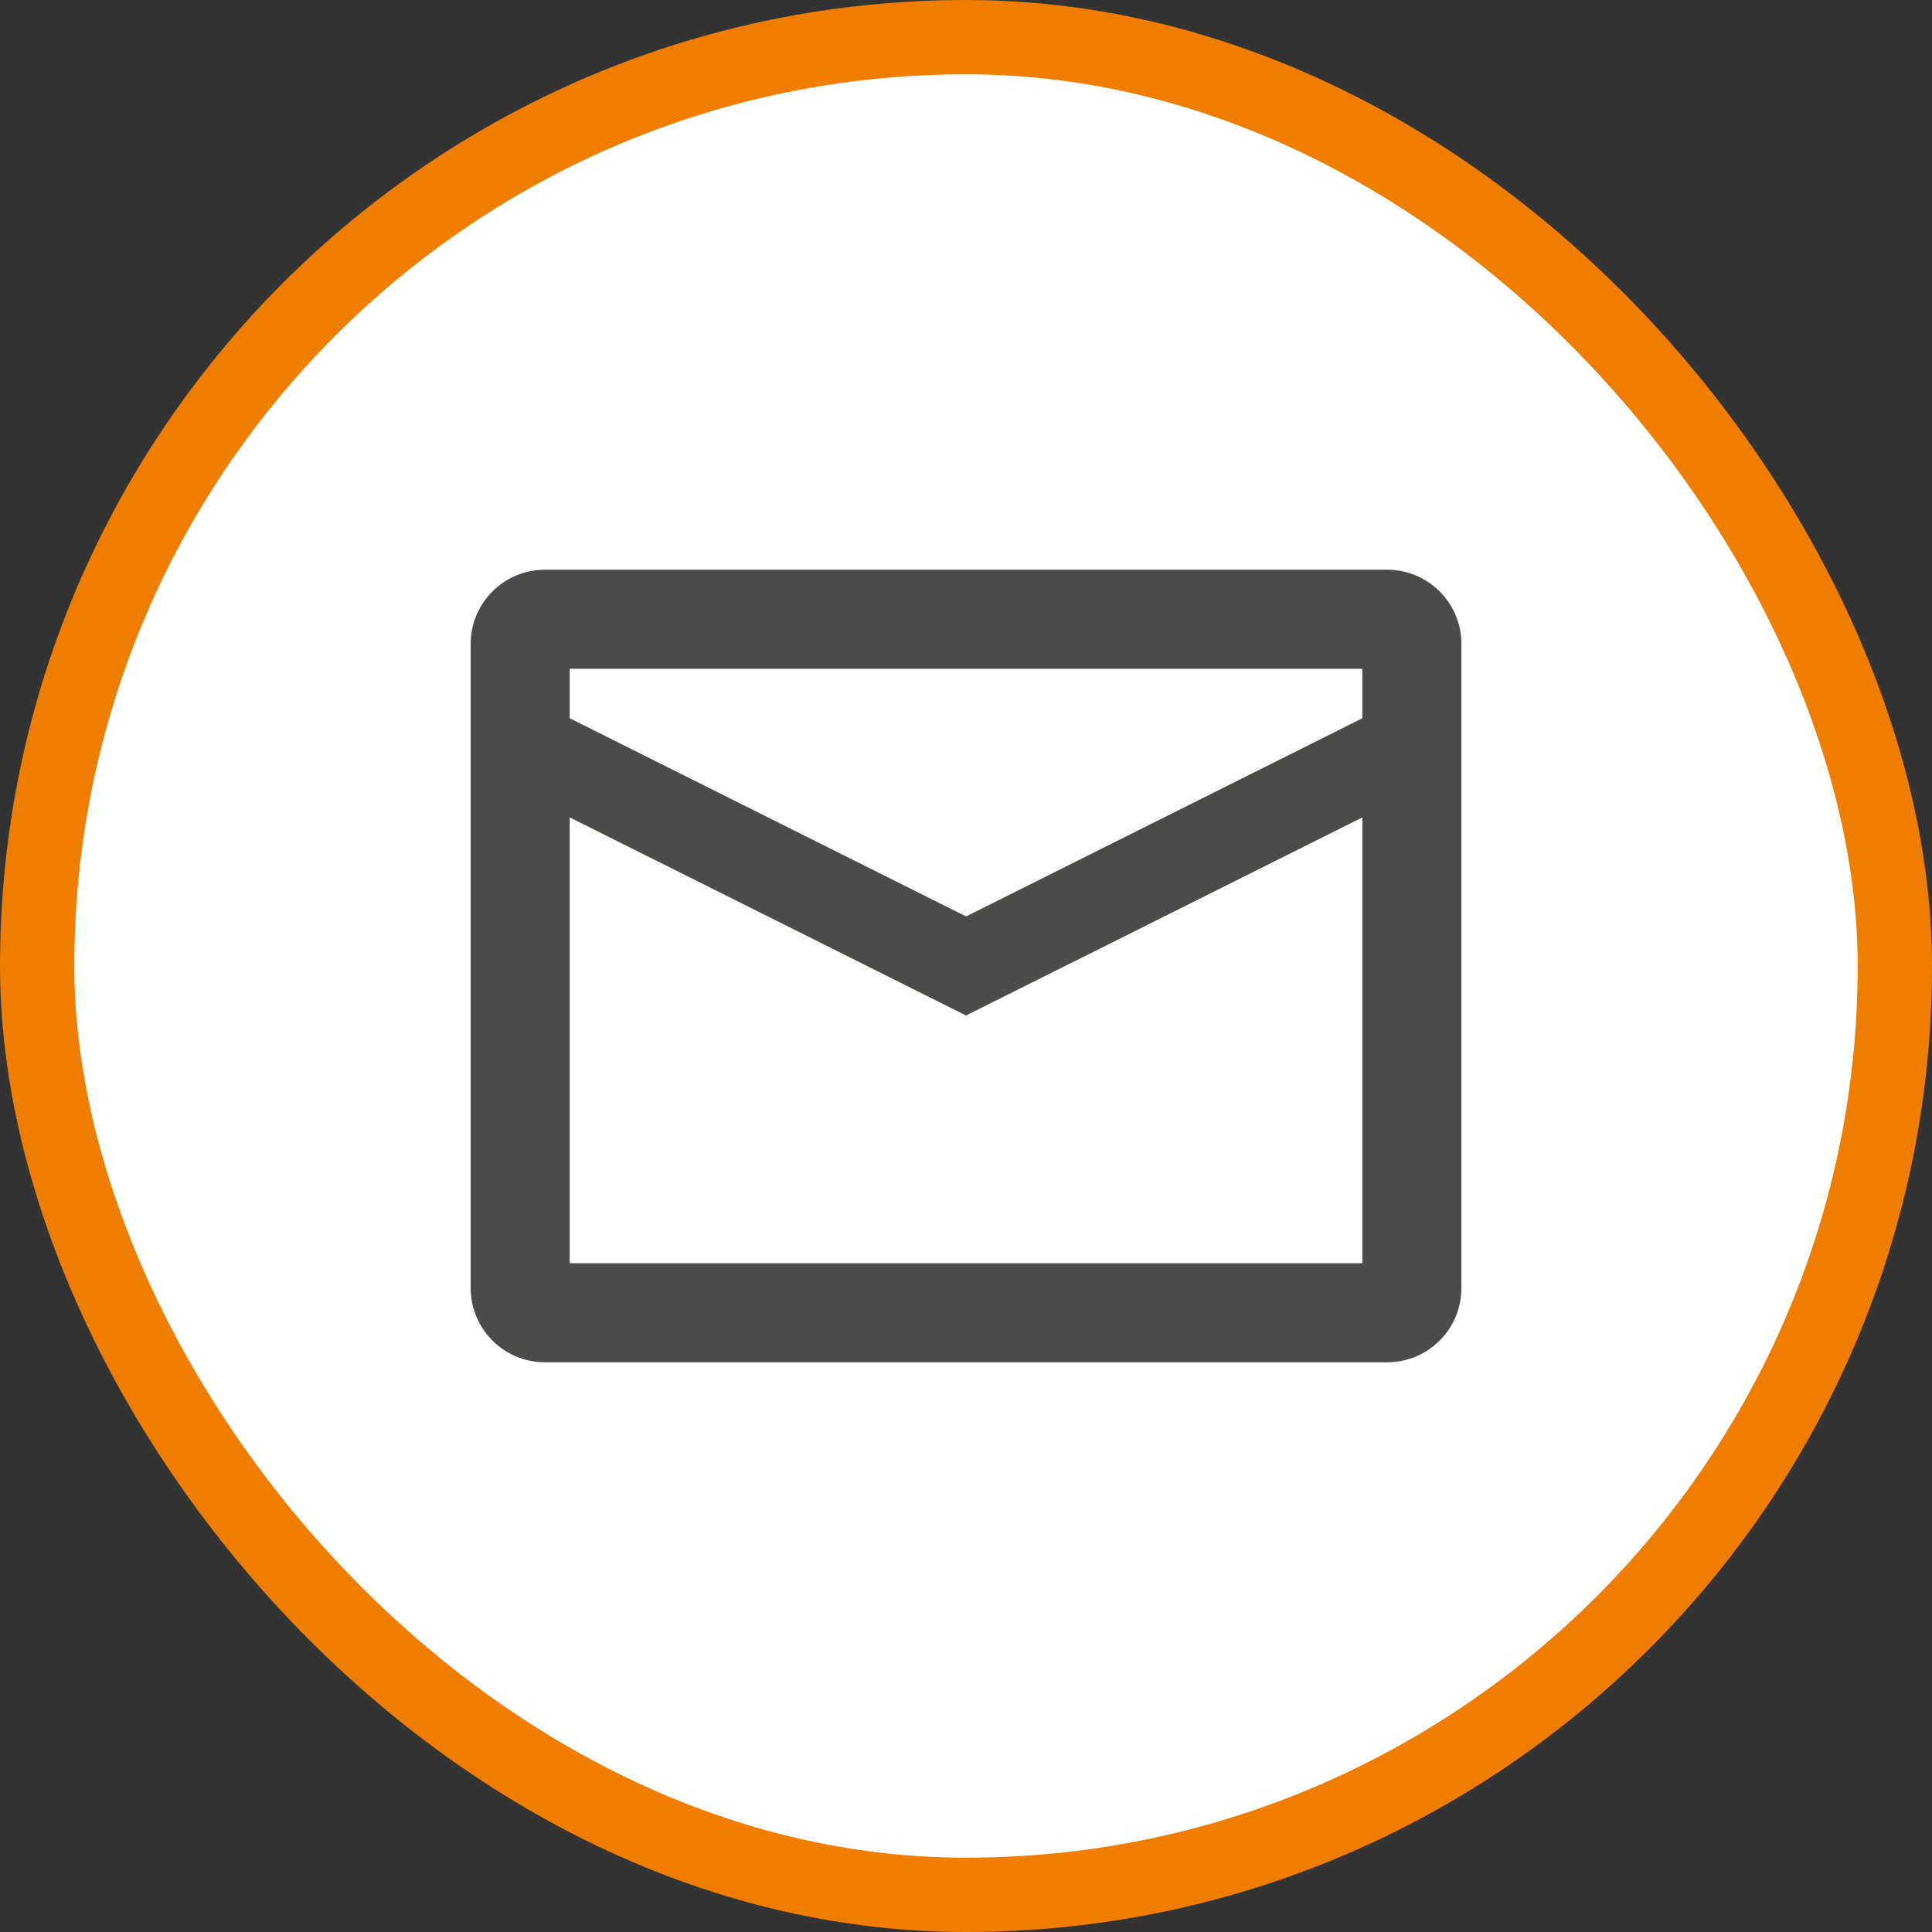 <svg width="26" height="26" viewBox="0 0 26 26" fill="none" xmlns="http://www.w3.org/2000/svg">
<rect x="0" y="0" width="26" height="26" fill="#333333" stroke="none"/>
<rect x="0.5" y="0.5" width="25" height="25" rx="12.5" fill="white" stroke="#EF7D00"/>
<path fill-rule="evenodd" clip-rule="evenodd" d="M6.334 8.666C6.334 8.114 6.782 7.667 7.334 7.667H18.667C19.22 7.667 19.667 8.114 19.667 8.666V17.333C19.667 17.886 19.22 18.333 18.667 18.333H7.334C6.782 18.333 6.334 17.886 6.334 17.333V8.666ZM7.667 9.666V9H18.334V9.666L13.001 12.333L7.667 9.666ZM18.334 11V17H7.667V11L13.001 13.666L18.334 11Z" fill="#4B4B4A"/>
</svg>
